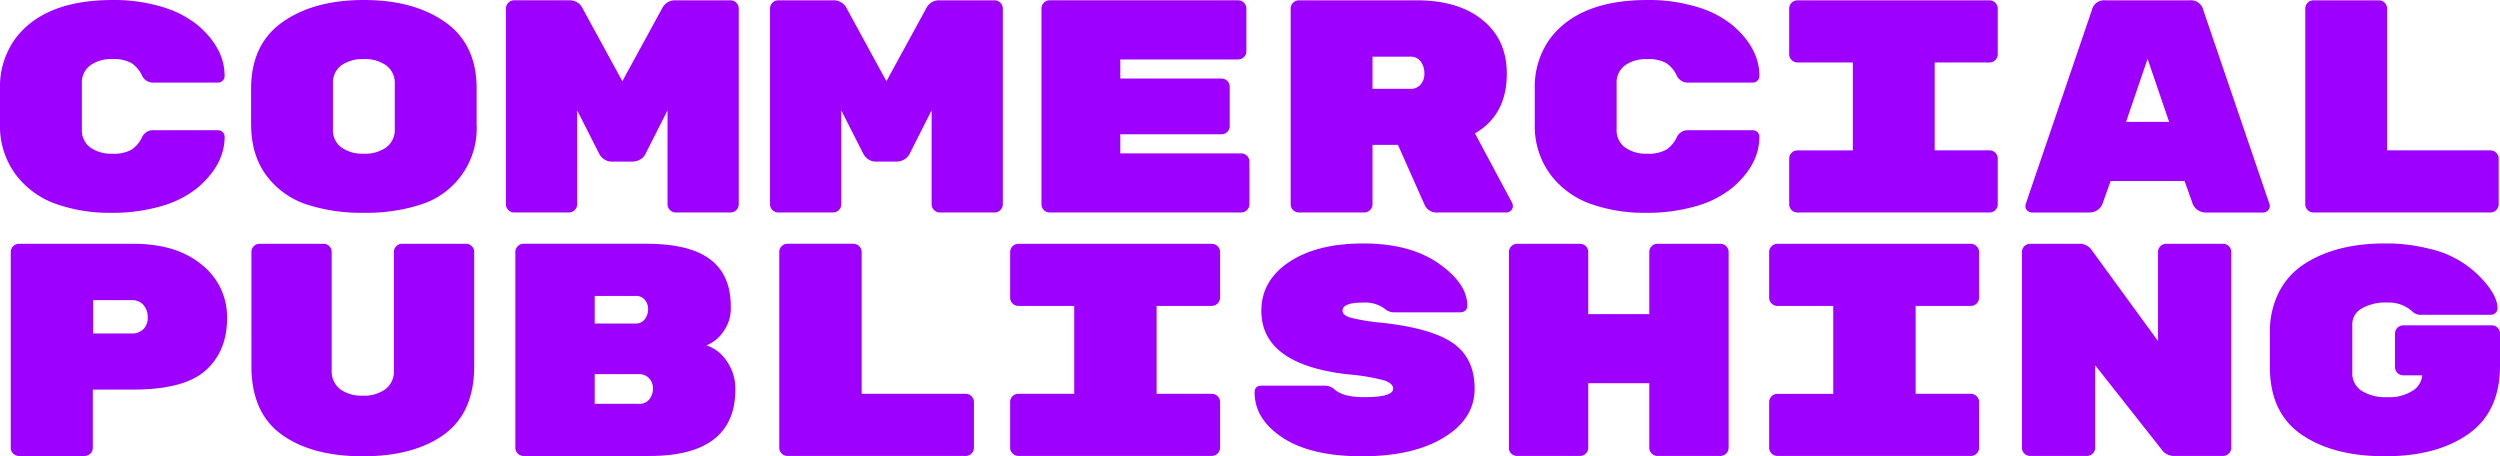 <svg xmlns="http://www.w3.org/2000/svg" width="611.916" height="111.681" viewBox="0 0 611.916 111.681"><g transform="translate(-47 -181.778)"><g transform="translate(47 181.778)"><path d="M54.941,216.748v11.225a5.2,5.2,0,0,0,2.035,4.42,8.642,8.642,0,0,0,5.348,1.542,8.889,8.889,0,0,0,4.781-.986,7.58,7.58,0,0,0,2.486-2.873,2.988,2.988,0,0,1,2.634-1.892H88.257a1.564,1.564,0,0,1,1.145.472,1.528,1.528,0,0,1,.482,1.129q0,6.789-6.53,12.413a24.847,24.847,0,0,1-8.676,4.489A42.44,42.44,0,0,1,61.911,248.4a38.875,38.875,0,0,1-13.388-2.2,21.062,21.062,0,0,1-9.831-7.234A19.933,19.933,0,0,1,34.9,226.627v-8.538a20.092,20.092,0,0,1,3.789-12.37q7.123-9.4,23.813-9.4a40.239,40.239,0,0,1,12.174,1.717,24.755,24.755,0,0,1,8.676,4.489q6.535,5.621,6.53,12.407a1.512,1.512,0,0,1-.482,1.129,1.55,1.55,0,0,1-1.145.477H72.224a2.988,2.988,0,0,1-2.634-1.892,7.64,7.64,0,0,0-2.486-2.878,8.945,8.945,0,0,0-4.781-.98,8.642,8.642,0,0,0-5.348,1.542A5.2,5.2,0,0,0,54.941,216.748Z" transform="translate(-34.902 -196.317)" fill="#9d00ff"/><path d="M101.7,217.946v8.824a19.554,19.554,0,0,1-13.43,19.536A43.035,43.035,0,0,1,74.1,248.4a43.057,43.057,0,0,1-14.172-2.1,20.09,20.09,0,0,1-9.72-7.086q-3.713-4.993-3.71-12.593v-8.538q0-10.923,7.68-16.345T74.1,196.317q12.243,0,19.923,5.427T101.7,217.946Zm-35.17-1.2v11.225a5.217,5.217,0,0,0,2.04,4.42,8.959,8.959,0,0,0,5.528,1.542,8.787,8.787,0,0,0,5.528-1.579,5.307,5.307,0,0,0,2.04-4.457V216.817a5.29,5.29,0,0,0-2.04-4.452,8.786,8.786,0,0,0-5.528-1.579,8.959,8.959,0,0,0-5.528,1.542A5.217,5.217,0,0,0,66.532,216.748Z" transform="translate(14.96 -196.317)" fill="#9d00ff"/><path d="M99.671,196.331H113.25a2.027,2.027,0,0,1,2,2v47.933a2.027,2.027,0,0,1-2,2H99.82a2.027,2.027,0,0,1-2-2v-23L92.4,233.95a3.123,3.123,0,0,1-1.336,1.373,3.69,3.69,0,0,1-1.781.482H84.238a3.184,3.184,0,0,1-2.078-.668,3.516,3.516,0,0,1-1.039-1.187L75.7,223.265v23a2.027,2.027,0,0,1-2,2H60.271a1.919,1.919,0,0,1-1.41-.594,1.949,1.949,0,0,1-.594-1.41V198.334a1.94,1.94,0,0,1,.594-1.41,1.919,1.919,0,0,1,1.41-.594H73.85a3.481,3.481,0,0,1,3.191,2l9.72,17.808,9.72-17.808A3.487,3.487,0,0,1,99.671,196.331Z" transform="translate(65.571 -196.257)" fill="#9d00ff"/><path d="M111.867,196.331h13.578a2.037,2.037,0,0,1,2,2v47.933a1.933,1.933,0,0,1-.6,1.41,1.908,1.908,0,0,1-1.4.594h-13.43a2.027,2.027,0,0,1-2-2v-23L104.6,233.95a3.123,3.123,0,0,1-1.336,1.373,3.71,3.71,0,0,1-1.786.482h-5.04a3.164,3.164,0,0,1-2.078-.668,3.517,3.517,0,0,1-1.039-1.187L87.9,223.265v23a2.018,2.018,0,0,1-2,2H72.467a2.027,2.027,0,0,1-2-2V198.334a2.027,2.027,0,0,1,2-2H86.046a3.487,3.487,0,0,1,3.191,2l9.72,17.808,9.72-17.808A3.476,3.476,0,0,1,111.867,196.331Z" transform="translate(118.013 -196.257)" fill="#9d00ff"/><path d="M102.292,233.8H131.9a2.027,2.027,0,0,1,2,2v10.462a2.027,2.027,0,0,1-2,2H85a1.919,1.919,0,0,1-1.41-.594,1.949,1.949,0,0,1-.594-1.41V198.334a1.94,1.94,0,0,1,.594-1.41,1.919,1.919,0,0,1,1.41-.594h46.152a2.027,2.027,0,0,1,2,2V208.8a1.919,1.919,0,0,1-.594,1.41,1.94,1.94,0,0,1-1.41.594H102.292v4.674h24.783a2.027,2.027,0,0,1,2,2v9.646a1.919,1.919,0,0,1-.594,1.41,1.939,1.939,0,0,1-1.41.594H102.292Z" transform="translate(171.917 -196.257)" fill="#9d00ff"/><path d="M148.748,245.97a1.825,1.825,0,0,1,.148.816,1.409,1.409,0,0,1-.482,1,1.558,1.558,0,0,1-1.15.482H130.42a3.173,3.173,0,0,1-3.116-1.855l-6.53-14.691h-6.233v14.543a2.027,2.027,0,0,1-2,2H96.511a2.037,2.037,0,0,1-2-2V198.334a2.037,2.037,0,0,1,2-2h28.864q10.168,0,16.107,4.823t5.931,13.133q0,10.088-7.791,14.617Zm-34.206-35.838V218h9.275a3.091,3.091,0,0,0,2.523-1.076,4.109,4.109,0,0,0,.9-2.708,4.891,4.891,0,0,0-.859-2.857,2.91,2.91,0,0,0-2.56-1.224Z" transform="translate(221.401 -196.257)" fill="#9d00ff"/><path d="M125.816,216.748v11.225a5.2,5.2,0,0,0,2.04,4.42,8.636,8.636,0,0,0,5.342,1.542,8.9,8.9,0,0,0,4.786-.986,7.579,7.579,0,0,0,2.486-2.873,2.988,2.988,0,0,1,2.634-1.892h16.032a1.564,1.564,0,0,1,1.145.472,1.528,1.528,0,0,1,.482,1.129q0,6.789-6.53,12.413a24.847,24.847,0,0,1-8.676,4.489A42.44,42.44,0,0,1,132.79,248.4a38.905,38.905,0,0,1-13.393-2.2,21.115,21.115,0,0,1-9.831-7.234,19.93,19.93,0,0,1-3.784-12.338v-8.538a20.089,20.089,0,0,1,3.784-12.37q7.123-9.4,23.818-9.4a40.239,40.239,0,0,1,12.174,1.717,24.755,24.755,0,0,1,8.676,4.489q6.535,5.621,6.53,12.407a1.512,1.512,0,0,1-.482,1.129,1.55,1.55,0,0,1-1.145.477H143.1a2.988,2.988,0,0,1-2.634-1.892,7.64,7.64,0,0,0-2.486-2.878,8.954,8.954,0,0,0-4.786-.98,8.637,8.637,0,0,0-5.342,1.542A5.2,5.2,0,0,0,125.816,216.748Z" transform="translate(269.878 -196.317)" fill="#9d00ff"/><path d="M166.577,211.542h-13.43V233.06h13.43a1.919,1.919,0,0,1,1.41.594,1.94,1.94,0,0,1,.594,1.41v11.2a1.949,1.949,0,0,1-.594,1.41,1.919,1.919,0,0,1-1.41.594H119.534a2.027,2.027,0,0,1-2-2v-11.2a2.027,2.027,0,0,1,2-2h13.579V211.542H119.534a2.027,2.027,0,0,1-2-2v-11.2a2.027,2.027,0,0,1,2-2h47.042a1.919,1.919,0,0,1,1.41.594,1.94,1.94,0,0,1,.594,1.41v11.2a1.94,1.94,0,0,1-.594,1.41A1.919,1.919,0,0,1,166.577,211.542Z" transform="translate(320.398 -196.257)" fill="#9d00ff"/><path d="M144.1,248.271H130.073a1.566,1.566,0,0,1-1.15-.482,1.381,1.381,0,0,1-.482-.927,2.31,2.31,0,0,1,.074-.668l16.175-47.413a3.107,3.107,0,0,1,3.339-2.449h20.627A3.107,3.107,0,0,1,172,198.78l16.175,47.413a2.14,2.14,0,0,1,.074.668,1.359,1.359,0,0,1-.482.927,1.558,1.558,0,0,1-1.15.482H172.59a3.419,3.419,0,0,1-3.339-2.523l-1.855-5.194h-18.1l-1.855,5.194A3.41,3.41,0,0,1,144.1,248.271Zm19.514-22.186-5.268-15.433-5.268,15.433Z" transform="translate(367.311 -196.257)" fill="#9d00ff"/><path d="M161.4,233.06h25.3a2.037,2.037,0,0,1,2,2v11.2a1.933,1.933,0,0,1-.6,1.41,1.908,1.908,0,0,1-1.4.594H143.369a2.018,2.018,0,0,1-2-2V198.334a2.018,2.018,0,0,1,2-2h16.022a2.027,2.027,0,0,1,2.009,2Z" transform="translate(422.888 -196.257)" fill="#9d00ff"/><g transform="translate(2.629 59.593)"><path d="M37.412,207.575H65.348q10.605,0,16.8,5.12a16.268,16.268,0,0,1,6.2,13.133q0,8.013-5.226,12.725t-17.776,4.712H55.485v14.246a1.919,1.919,0,0,1-.594,1.41,1.943,1.943,0,0,1-1.42.594H37.412A1.931,1.931,0,0,1,36,258.921a1.9,1.9,0,0,1-.6-1.41V209.578a2.036,2.036,0,0,1,2.014-2Zm18.152,13.8v8.162h9.482a3.885,3.885,0,0,0,2.8-1.039,3.821,3.821,0,0,0,1.081-2.894,4.446,4.446,0,0,0-1.044-3.042,3.6,3.6,0,0,0-2.841-1.187Z" transform="translate(-35.398 -207.501)" fill="#9d00ff"/><path d="M93.683,254.241q-7.362,5.35-19.907,5.348t-19.9-5.348q-7.362-5.35-7.362-16.7V209.552a1.864,1.864,0,0,1,.6-1.389,1.938,1.938,0,0,1,1.415-.588H64.141a1.966,1.966,0,0,1,1.42.583,1.875,1.875,0,0,1,.6,1.383v29.012a5.481,5.481,0,0,0,2.056,4.6,8.822,8.822,0,0,0,5.56,1.6,8.828,8.828,0,0,0,5.565-1.6,5.492,5.492,0,0,0,2.051-4.6V209.541a1.861,1.861,0,0,1,.6-1.383,1.954,1.954,0,0,1,1.415-.583H99.02a1.95,1.95,0,0,1,1.42.588,1.878,1.878,0,0,1,.6,1.389v27.989Q101.039,248.893,93.683,254.241Z" transform="translate(12.396 -207.501)" fill="#9d00ff"/><path d="M112.55,243.191q0,16.329-21.062,16.324H60.717a1.951,1.951,0,0,1-1.42-.594,1.919,1.919,0,0,1-.594-1.41V209.578a1.928,1.928,0,0,1,.594-1.41,1.951,1.951,0,0,1,1.42-.594H90.741q10.605,0,15.651,3.821t5.04,11.538v.222a9.655,9.655,0,0,1-1.945,6.084,8.653,8.653,0,0,1-4.028,3.191,9.525,9.525,0,0,1,5,3.9A11.727,11.727,0,0,1,112.55,243.191ZM90.407,226.014a3.979,3.979,0,0,0,.784-2.411,3.529,3.529,0,0,0-.784-2.3,2.774,2.774,0,0,0-2.279-.964H78.122v6.752H88.128A2.652,2.652,0,0,0,90.407,226.014ZM78.122,239.481v7.271H88.95a3,3,0,0,0,2.576-1.15,4.185,4.185,0,0,0,.859-2.56v-.074a3.535,3.535,0,0,0-.933-2.449,3.2,3.2,0,0,0-2.5-1.039Z" transform="translate(64.812 -207.501)" fill="#9d00ff"/><path d="M91.057,244.3h25.466a1.931,1.931,0,0,1,1.415.594,1.909,1.909,0,0,1,.6,1.41v11.2a1.909,1.909,0,0,1-.6,1.41,1.931,1.931,0,0,1-1.415.594H72.905a1.951,1.951,0,0,1-1.42-.594,1.919,1.919,0,0,1-.594-1.41V209.578a1.928,1.928,0,0,1,.594-1.41,1.951,1.951,0,0,1,1.42-.594H89.038a2.036,2.036,0,0,1,2.019,2Z" transform="translate(117.22 -207.501)" fill="#9d00ff"/><path d="M130.923,222.786H117.4V244.3h13.52a2.036,2.036,0,0,1,2.014,2v11.2a2.036,2.036,0,0,1-2.014,2H83.568a1.931,1.931,0,0,1-1.415-.594,1.9,1.9,0,0,1-.6-1.41v-11.2a1.9,1.9,0,0,1,.6-1.41,1.931,1.931,0,0,1,1.415-.594H97.237V222.786H83.568a1.93,1.93,0,0,1-1.415-.594,1.9,1.9,0,0,1-.6-1.41v-11.2a2.036,2.036,0,0,1,2.014-2h47.355a2.036,2.036,0,0,1,2.014,2v11.2a2.036,2.036,0,0,1-2.014,2Z" transform="translate(163.07 -207.501)" fill="#9d00ff"/><path d="M141.5,232.026q5.191,3.689,5.194,11.072t-7.547,11.967q-7.544,4.587-20.013,4.585t-19.382-4.521q-6.908-4.524-6.911-11.135,0-1.622,1.717-1.622h15.312a3.577,3.577,0,0,1,2.544.917q2.083,1.892,7.24,1.892,7.1,0,7.1-2.078c0-.864-.747-1.542-2.237-2.046a51.228,51.228,0,0,0-8.888-1.468q-21.139-2.433-21.142-15.55,0-7.378,6.8-11.93t18.184-4.547q11.392,0,18.412,4.892T144.9,222.8a1.5,1.5,0,0,1-.482,1.171,1.867,1.867,0,0,1-1.309.445H127.05a3.4,3.4,0,0,1-2.311-.843,8.074,8.074,0,0,0-5.379-1.542q-5.008,0-5,2,0,1.081,1.94,1.685a49.654,49.654,0,0,0,7.77,1.256Q136.309,228.334,141.5,232.026Z" transform="translate(211.617 -207.561)" fill="#9d00ff"/><path d="M140.957,207.575h15.386a2.036,2.036,0,0,1,2.019,2v47.933a2.036,2.036,0,0,1-2.019,2H140.957a1.951,1.951,0,0,1-1.42-.594,1.919,1.919,0,0,1-.594-1.41v-15.8H124v15.8a1.919,1.919,0,0,1-.594,1.41,1.951,1.951,0,0,1-1.42.594H106.6a2.008,2.008,0,0,1-1.42-.557,1.887,1.887,0,0,1-.594-1.447V209.578a2.027,2.027,0,0,1,2.014-2h15.386a1.951,1.951,0,0,1,1.42.594,1.928,1.928,0,0,1,.594,1.41v15.211h14.941V209.578a1.928,1.928,0,0,1,.594-1.41A1.951,1.951,0,0,1,140.957,207.575Z" transform="translate(262.12 -207.501)" fill="#9d00ff"/><path d="M165.976,222.786h-13.52V244.3h13.52a1.931,1.931,0,0,1,1.415.594,1.9,1.9,0,0,1,.6,1.41v11.2a1.9,1.9,0,0,1-.6,1.41,1.931,1.931,0,0,1-1.415.594h-47.35a2.036,2.036,0,0,1-2.019-2v-11.2a2.036,2.036,0,0,1,2.019-2h13.669V222.786H118.626a2.036,2.036,0,0,1-2.019-2v-11.2a2.036,2.036,0,0,1,2.019-2h47.35a2.036,2.036,0,0,1,2.014,2v11.2a1.9,1.9,0,0,1-.6,1.41A1.931,1.931,0,0,1,165.976,222.786Z" transform="translate(313.796 -207.501)" fill="#9d00ff"/><path d="M163.605,207.575H177.5a2.036,2.036,0,0,1,2.019,2v47.933a2.036,2.036,0,0,1-2.019,2h-12.02a3.626,3.626,0,0,1-2.989-1.558l-16.282-20.627v20.182a2.036,2.036,0,0,1-2.019,2H130.295a1.942,1.942,0,0,1-1.42-.594,1.919,1.919,0,0,1-.594-1.41V209.578a2.027,2.027,0,0,1,2.014-2h12.1a3.483,3.483,0,0,1,2.915,1.484l16.281,22.334V209.578a1.928,1.928,0,0,1,.594-1.41A1.951,1.951,0,0,1,163.605,207.575Z" transform="translate(363.994 -207.501)" fill="#9d00ff"/><path d="M172.375,227.595h21.656a2.036,2.036,0,0,1,2.019,2v7.865q0,11.281-7.733,16.732t-20.426,5.454q-12.7,0-20.426-5.316t-7.733-16.462v-8.538a21.164,21.164,0,0,1,2.2-9.837,17.881,17.881,0,0,1,6.164-6.869q7.767-5.072,19.79-5.067a42.634,42.634,0,0,1,10.944,1.32,24.739,24.739,0,0,1,12.953,7.521q3.665,3.983,3.662,7.054a1.477,1.477,0,0,1-.488,1.1,1.613,1.613,0,0,1-1.155.461h-16.88a3.014,3.014,0,0,1-2.168-.657,8.5,8.5,0,0,0-6.312-2.332,11.492,11.492,0,0,0-6.27,1.473,4.381,4.381,0,0,0-2.279,3.79v11.925a5.059,5.059,0,0,0,2.242,4.383,10.812,10.812,0,0,0,6.307,1.579,10.554,10.554,0,0,0,6.275-1.6A4.8,4.8,0,0,0,177,239.838h-4.627a2.036,2.036,0,0,1-2.019-2V229.6a2.036,2.036,0,0,1,2.019-2Z" transform="translate(413.237 -207.561)" fill="#9d00ff"/></g></g></g></svg>